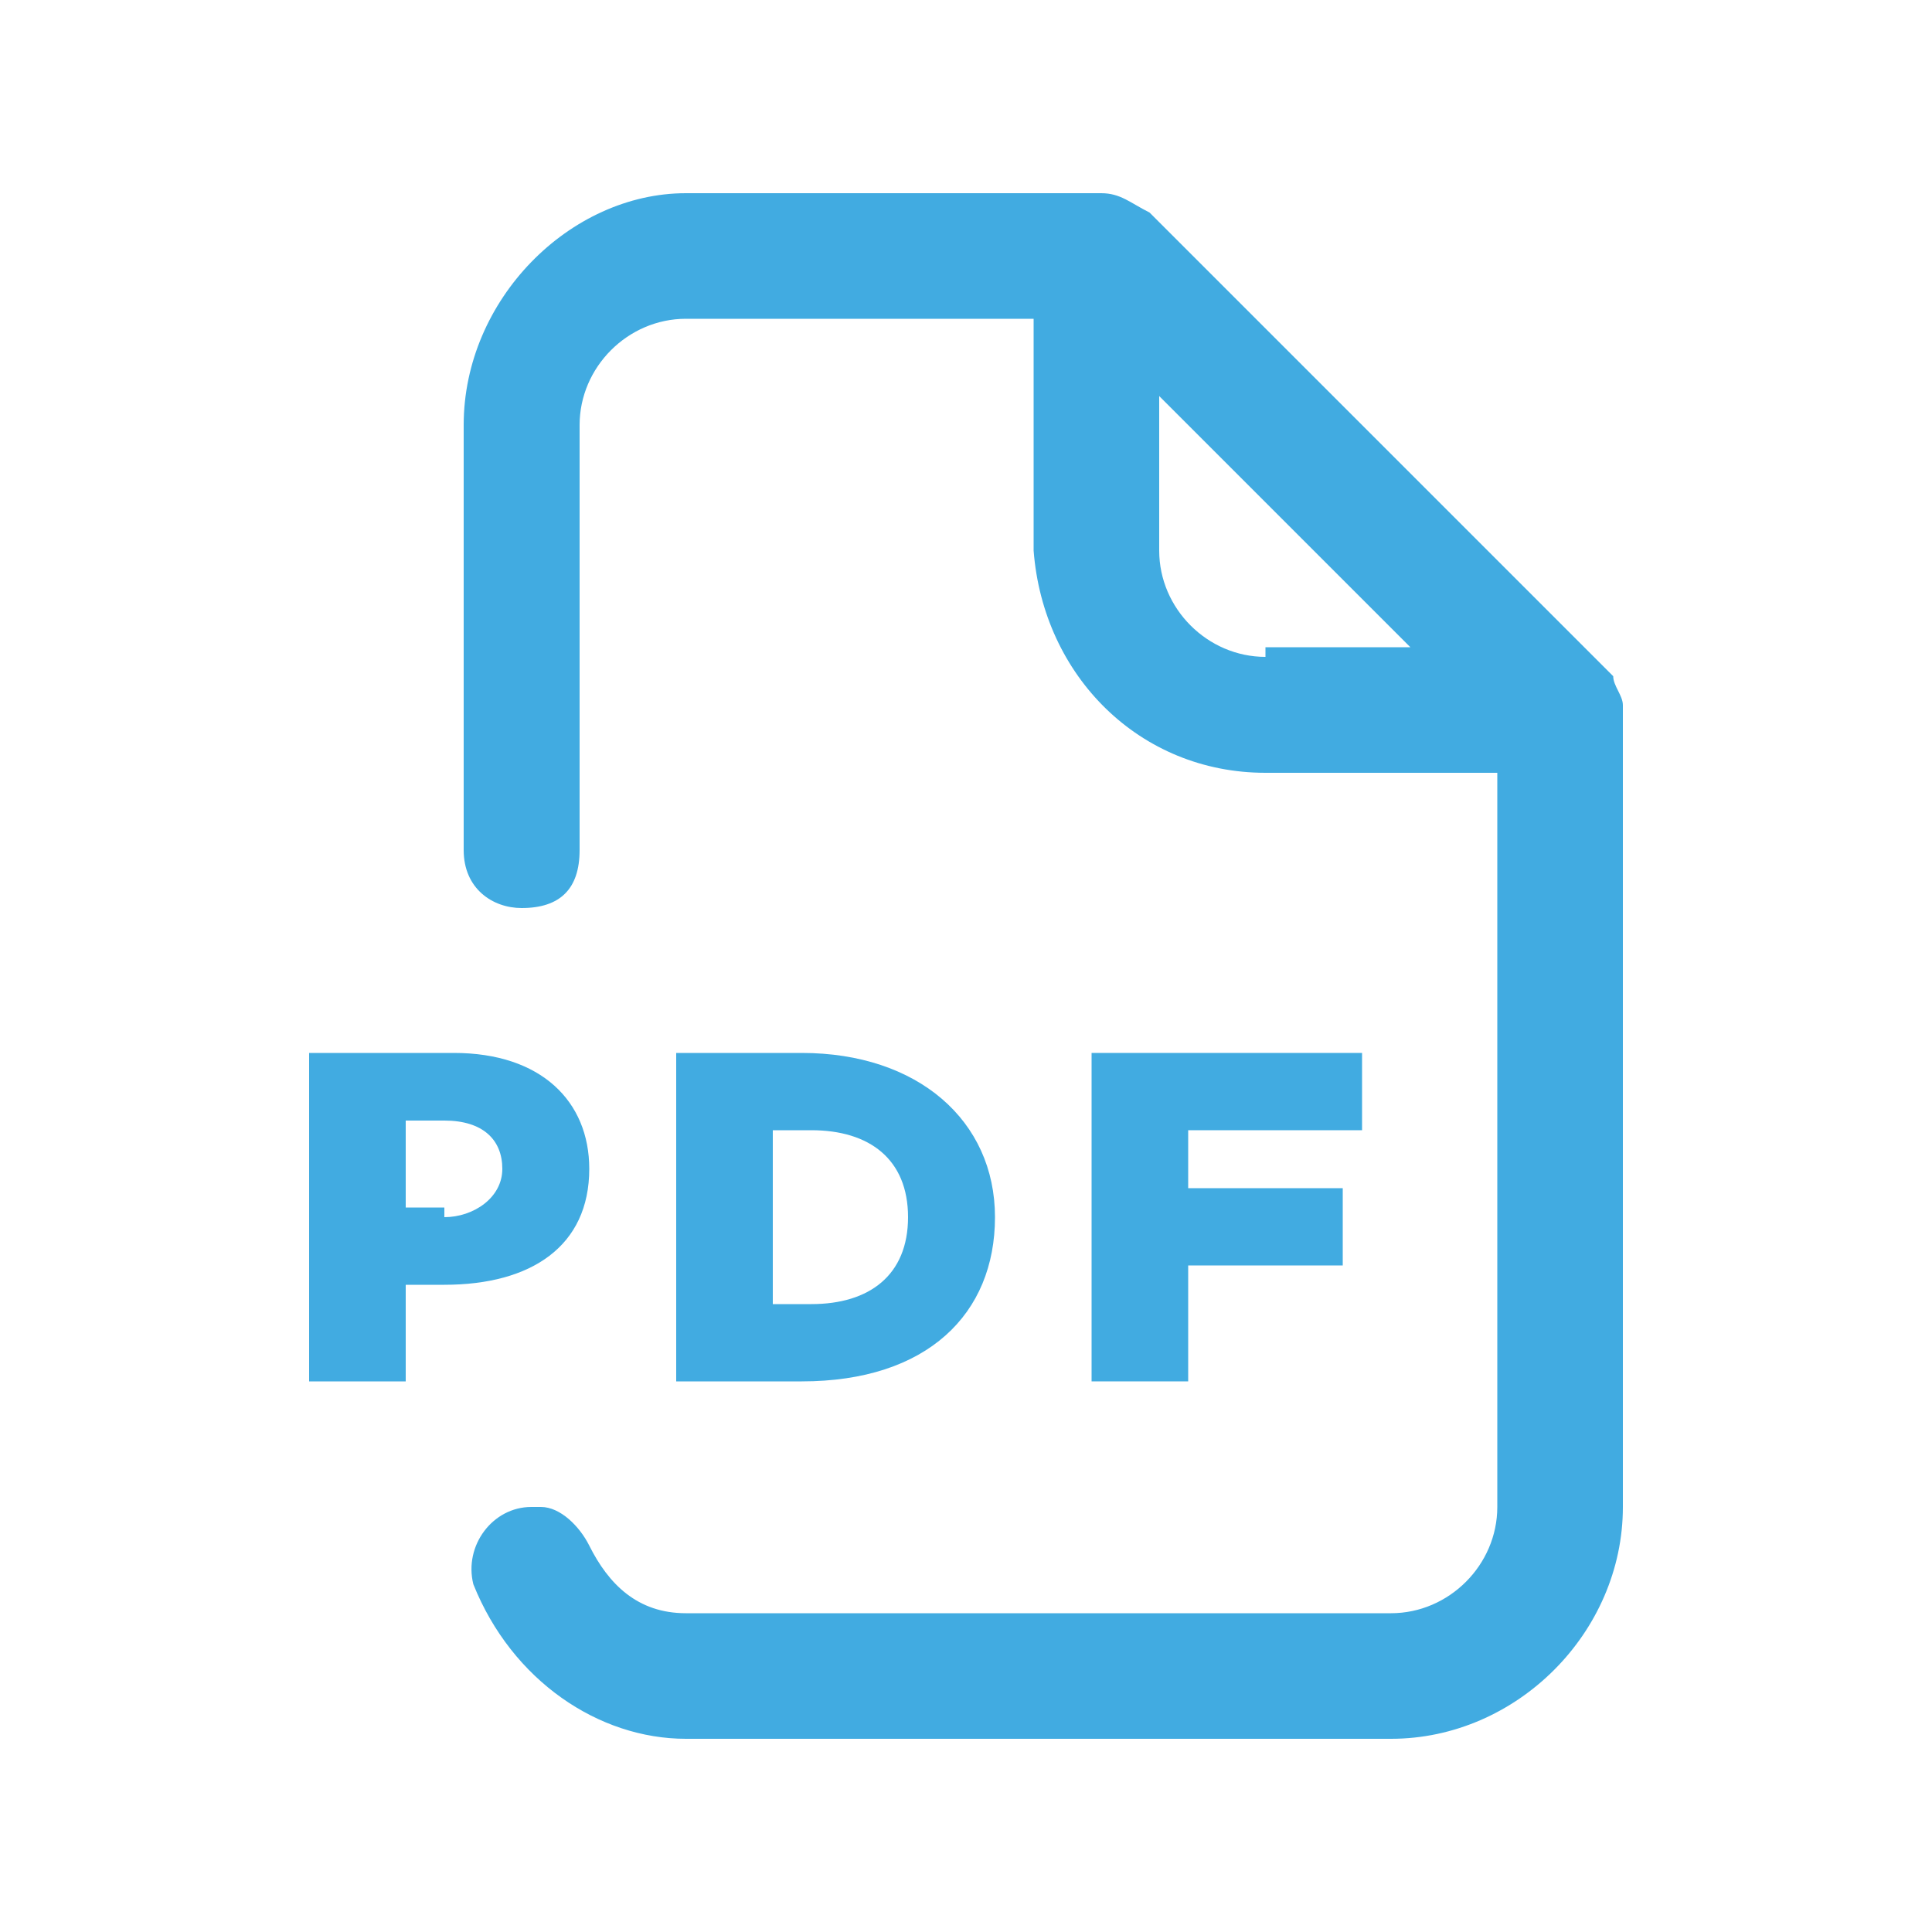 <?xml version="1.0" encoding="utf-8"?>
<!-- Generator: Adobe Illustrator 19.2.1, SVG Export Plug-In . SVG Version: 6.00 Build 0)  -->
<svg version="1.1" id="Layer_1" xmlns="http://www.w3.org/2000/svg" xmlns:xlink="http://www.w3.org/1999/xlink" x="0px" y="0px"
	 width="20px" height="20px" viewBox="0 0 20 20" style="enable-background:new 0 0 20 20;" xml:space="preserve">
<g>
	<g>
		<path style="fill:#41ABE1;" d="M11.8,2.2L16.6,7v0L11.8,2.2z"/>
		<path style="fill:#41ABE1;" d="M16.8,7.3c0-0.1-0.1-0.2-0.1-0.3c0,0,0,0,0,0l-4.8-4.8C11.7,2.1,11.6,2,11.4,2H7.1
			C5.9,2,4.8,3.1,4.8,4.4v4.4c0,0.4,0.3,0.6,0.6,0.6C5.8,9.4,6,9.2,6,8.8V4.4c0-0.6,0.5-1.1,1.1-1.1h3.6v2.4C10.8,7,11.8,8,13.1,8
			h2.4v7.6c0,0.6-0.5,1.1-1.1,1.1H7.1c-0.5,0-0.8-0.3-1-0.7c-0.1-0.2-0.3-0.4-0.5-0.4H5.5c-0.4,0-0.7,0.4-0.6,0.8
			C5.3,17.4,6.2,18,7.1,18h7.3c1.3,0,2.4-1.1,2.4-2.4V7.4C16.8,7.4,16.8,7.3,16.8,7.3z M13.1,6.8c-0.6,0-1.1-0.5-1.1-1.1V4.1
			l2.6,2.6H13.1z"/>
	</g>
	<g>
		<path style="fill:#41ABE1;" d="M3.2,10.9h1.5c0.9,0,1.4,0.5,1.4,1.2v0c0,0.8-0.6,1.2-1.5,1.2H4.2v1h-1V10.9z M4.6,12.6
			c0.3,0,0.6-0.2,0.6-0.5v0c0-0.3-0.2-0.5-0.6-0.5H4.2v0.9H4.6z"/>
		<path style="fill:#41ABE1;" d="M7,10.9h1.3c1.2,0,2,0.7,2,1.7v0c0,1-0.7,1.7-2,1.7H7V10.9z M8.4,13.5c0.6,0,1-0.3,1-0.9v0
			c0-0.6-0.4-0.9-1-0.9H8v1.8H8.4z"/>
		<path style="fill:#41ABE1;" d="M11.3,10.9h2.8v0.8h-1.8v0.6h1.6v0.8h-1.6v1.2h-1V10.9z"/>
	</g>
</g>
</svg>
